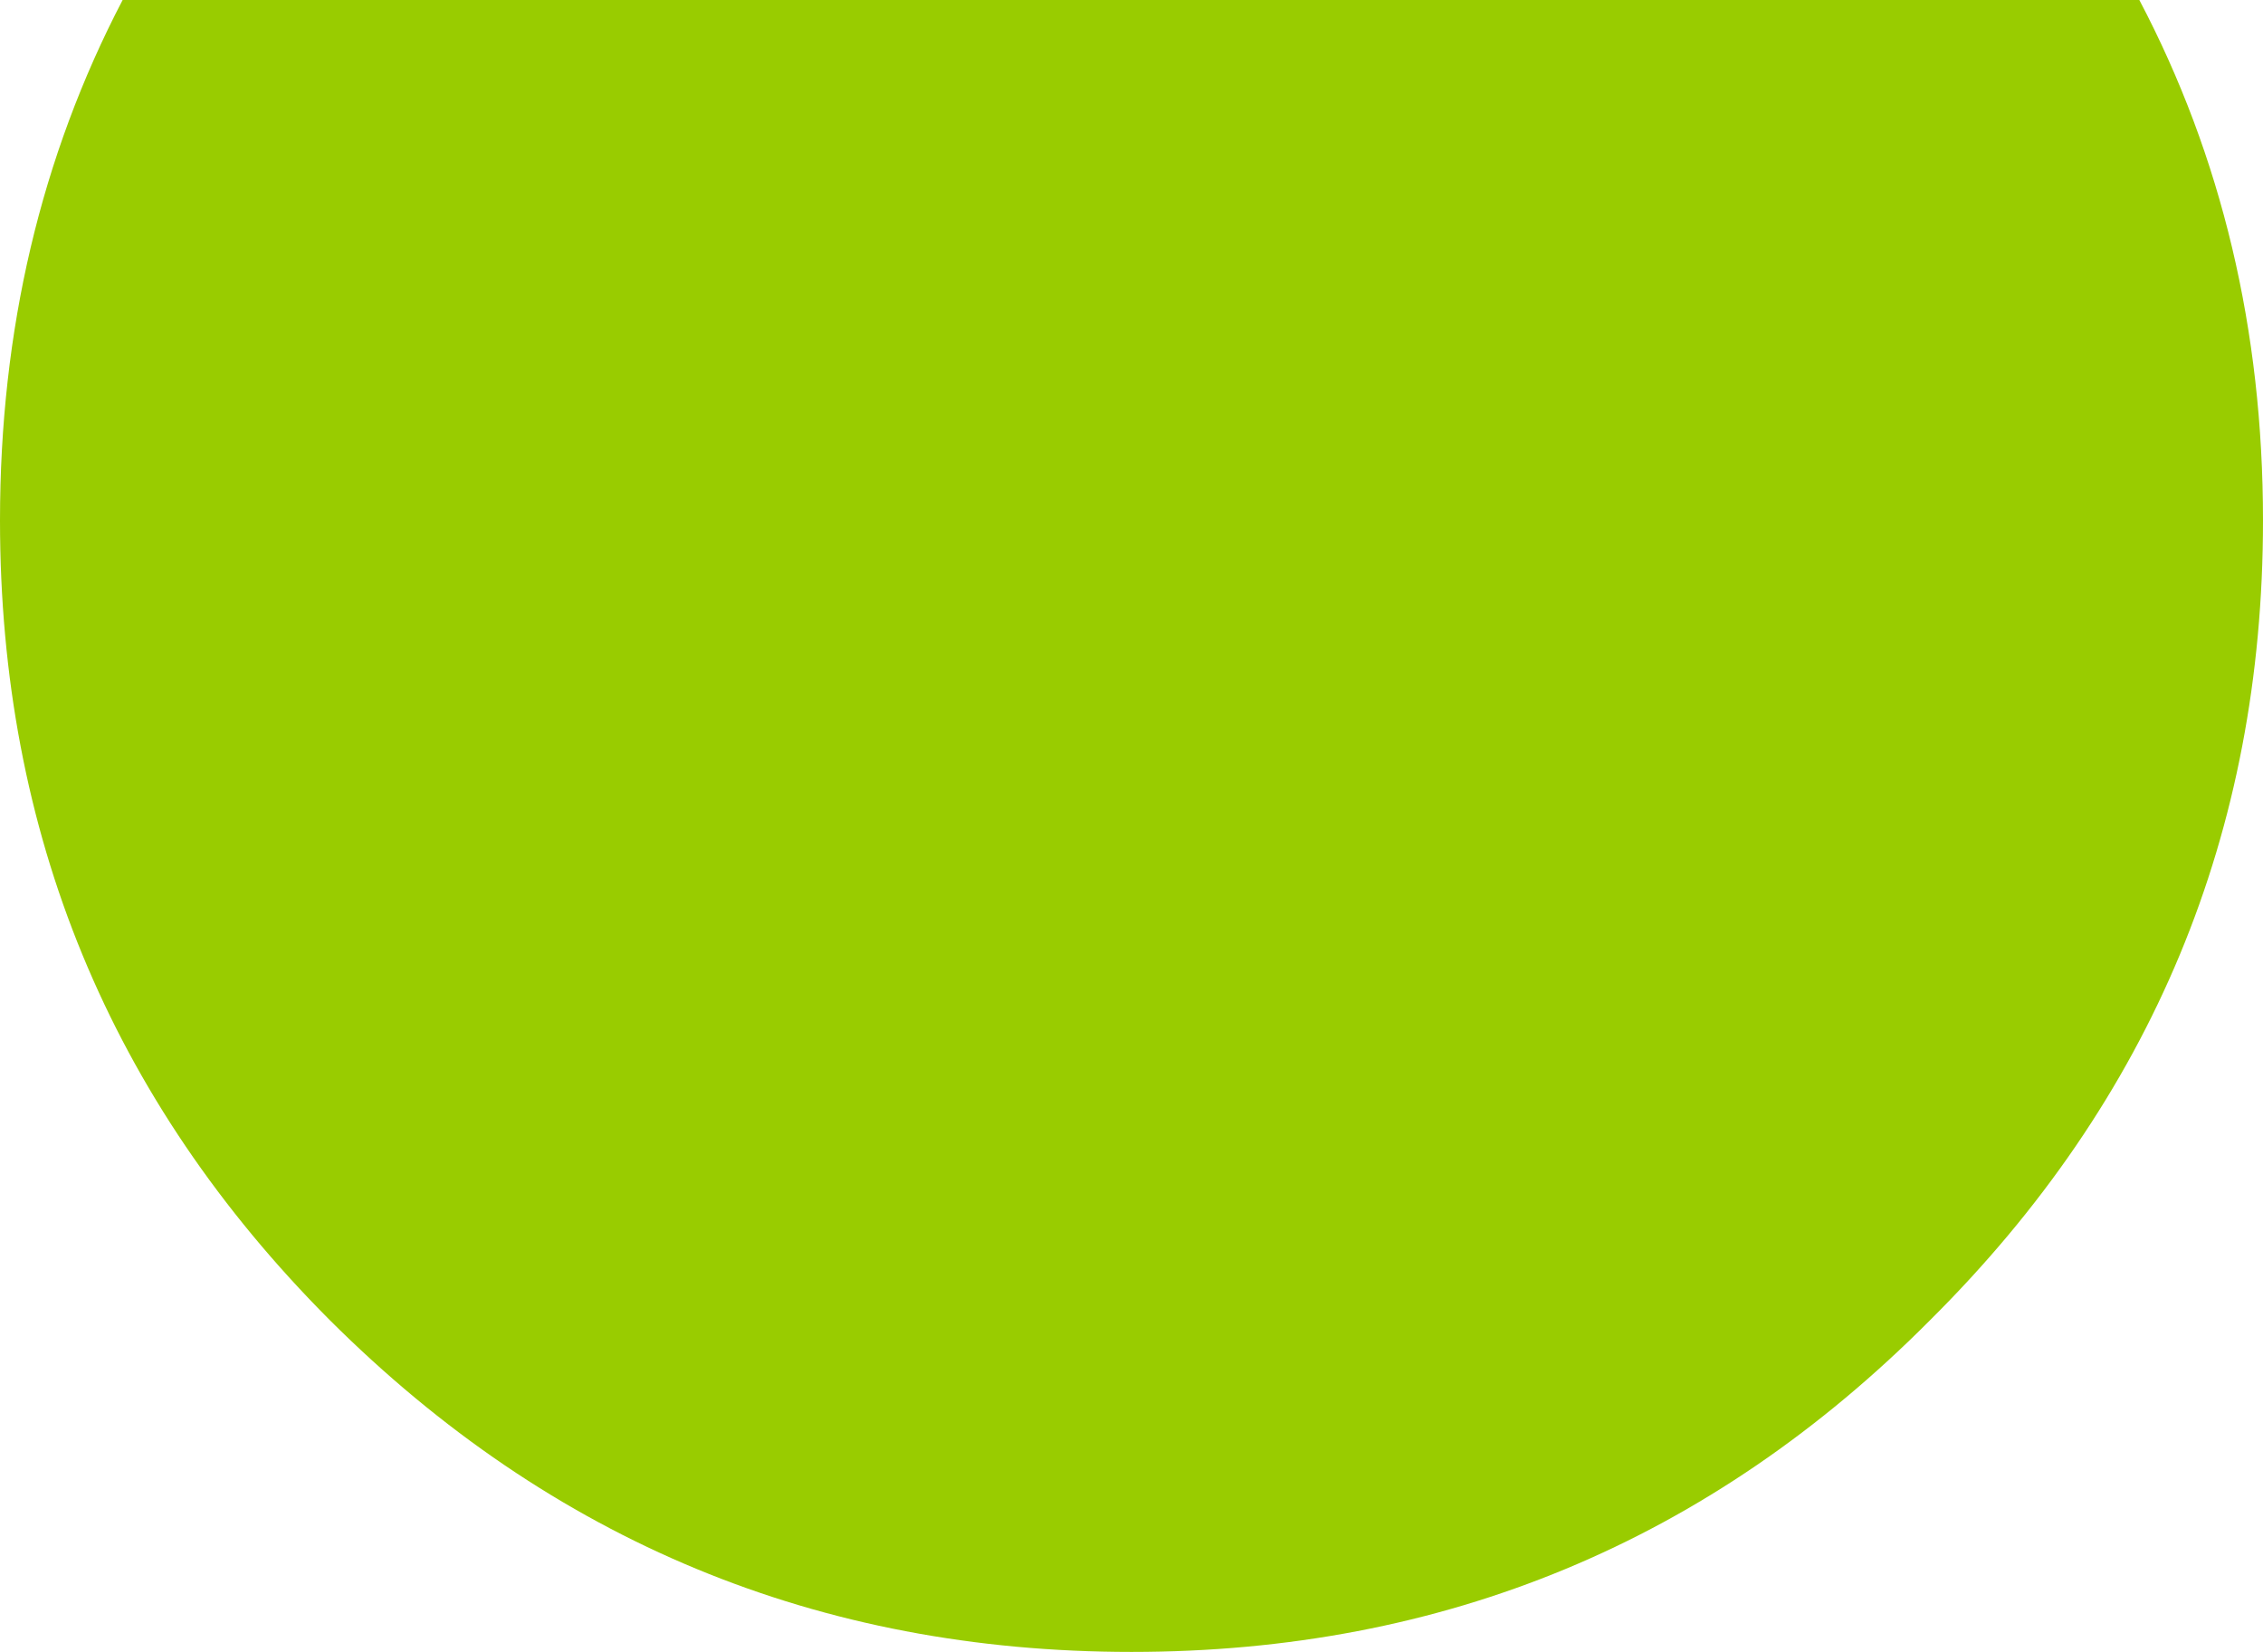 <?xml version="1.0" encoding="UTF-8" standalone="no"?>
<svg xmlns:xlink="http://www.w3.org/1999/xlink" height="80.15px" width="109.8px" xmlns="http://www.w3.org/2000/svg">
  <g transform="matrix(1.0, 0.0, 0.0, 1.0, 54.7, 25.25)">
    <path d="M-54.7 0.0 Q-54.7 -13.85 -48.75 -25.25 L49.1 -25.25 Q55.1 -13.85 55.1 0.0 55.1 22.75 38.95 38.8 22.95 54.9 0.2 54.9 -22.55 54.9 -38.7 38.8 -54.7 22.75 -54.7 0.0" fill="#99cc00" fill-rule="evenodd" stroke="none"/>
  </g>
</svg>
